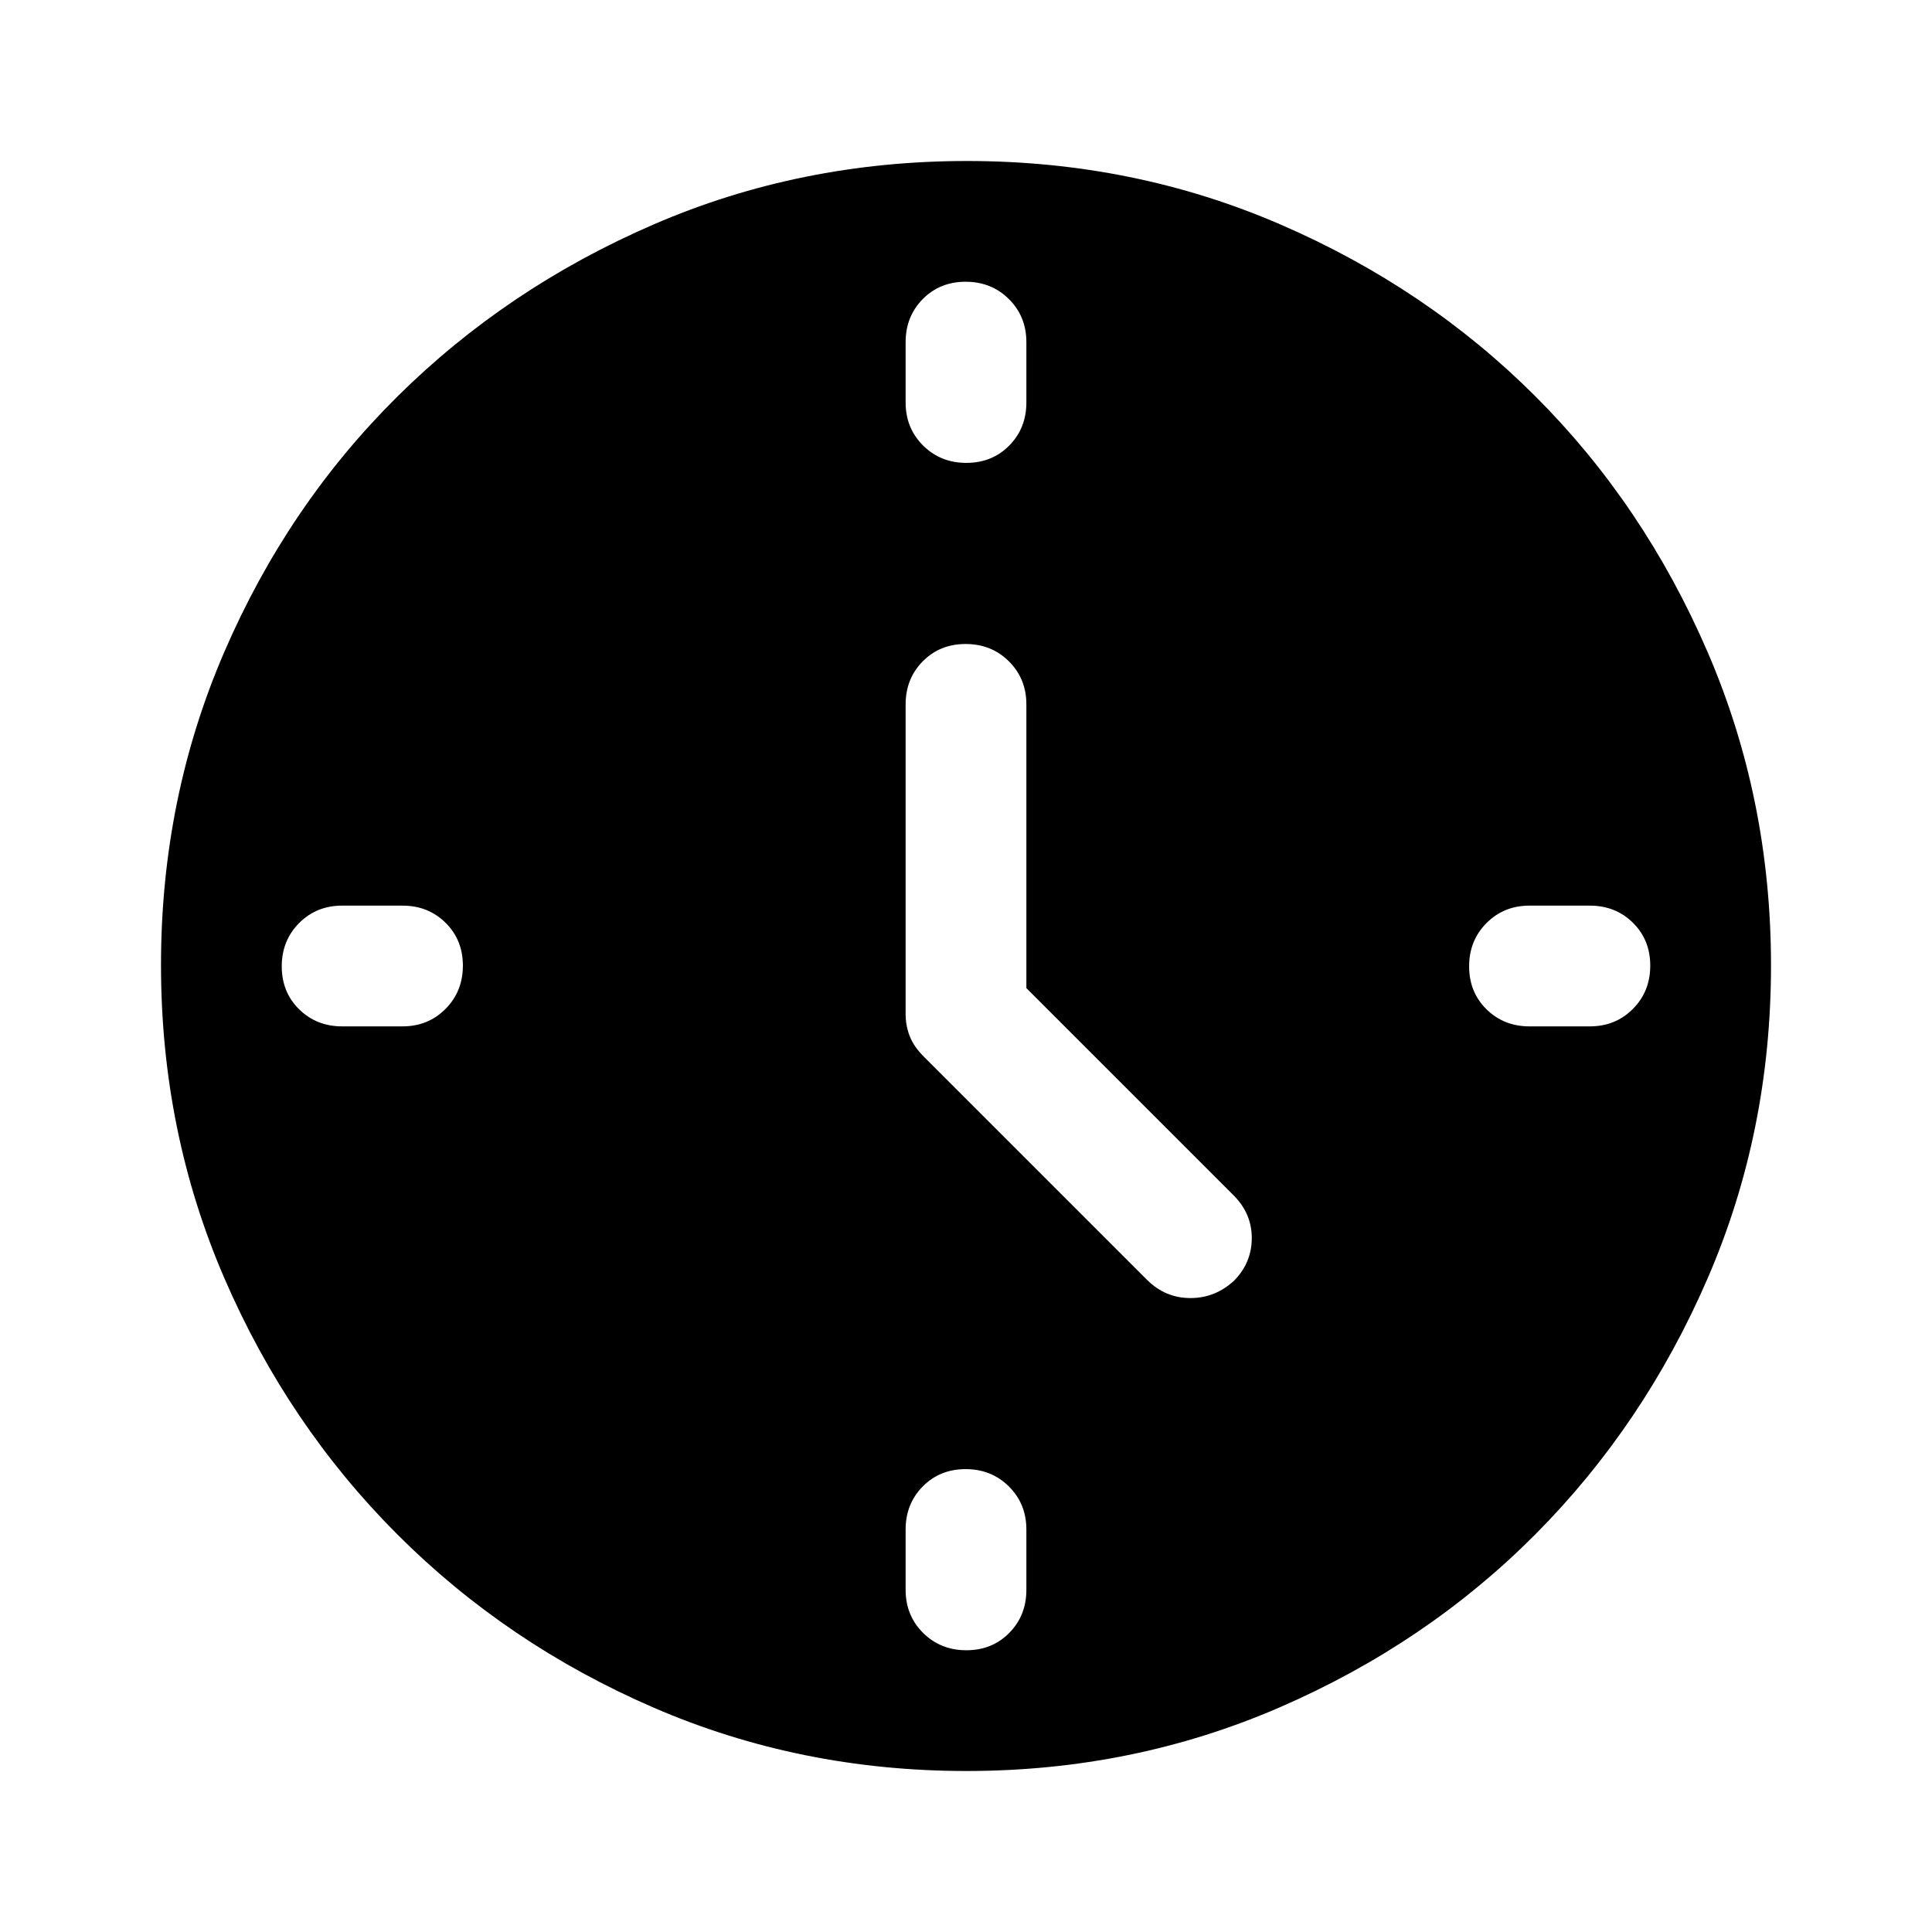 <svg xmlns="http://www.w3.org/2000/svg" width="48" height="48" viewBox="0 -960 960 960"><path d="M510-469v-141q0-12.75-8.675-21.375-8.676-8.625-21.5-8.625-12.825 0-21.325 8.625T450-610v154q0 5.565 2 10.783Q454-440 459-435l111 111q9.067 9 21.533 9 12.467 0 21.858-8.842 8.609-8.842 8.609-21T613-366L510-469Zm-29.825-261q12.825 0 21.325-8.625T510-760v-30q0-12.75-8.675-21.375-8.676-8.625-21.5-8.625-12.825 0-21.325 8.625T450-790v30q0 12.75 8.675 21.375 8.676 8.625 21.5 8.625ZM730-479.825q0 12.825 8.625 21.325T760-450h30q12.75 0 21.375-8.675 8.625-8.676 8.625-21.5 0-12.825-8.625-21.325T790-510h-30q-12.75 0-21.375 8.675-8.625 8.676-8.625 21.5ZM479.825-230Q467-230 458.5-221.375T450-200v30q0 12.75 8.675 21.375 8.676 8.625 21.5 8.625 12.825 0 21.325-8.625T510-170v-30q0-12.75-8.675-21.375-8.676-8.625-21.5-8.625ZM230-480.175q0-12.825-8.625-21.325T200-510h-30q-12.75 0-21.375 8.675-8.625 8.676-8.625 21.5 0 12.825 8.625 21.325T170-450h30q12.75 0 21.375-8.675 8.625-8.676 8.625-21.5ZM480.266-80q-82.734 0-155.5-31.5t-127.266-86q-54.5-54.5-86-127.341Q80-397.681 80-480.5q0-82.819 31.5-155.659Q143-709 197.5-763t127.341-85.5Q397.681-880 480.5-880q82.819 0 155.659 31.5Q709-817 763-763t85.5 127Q880-563 880-480.266q0 82.734-31.5 155.5T763-197.684q-54 54.316-127 86Q563-80 480.266-80Z"/></svg>